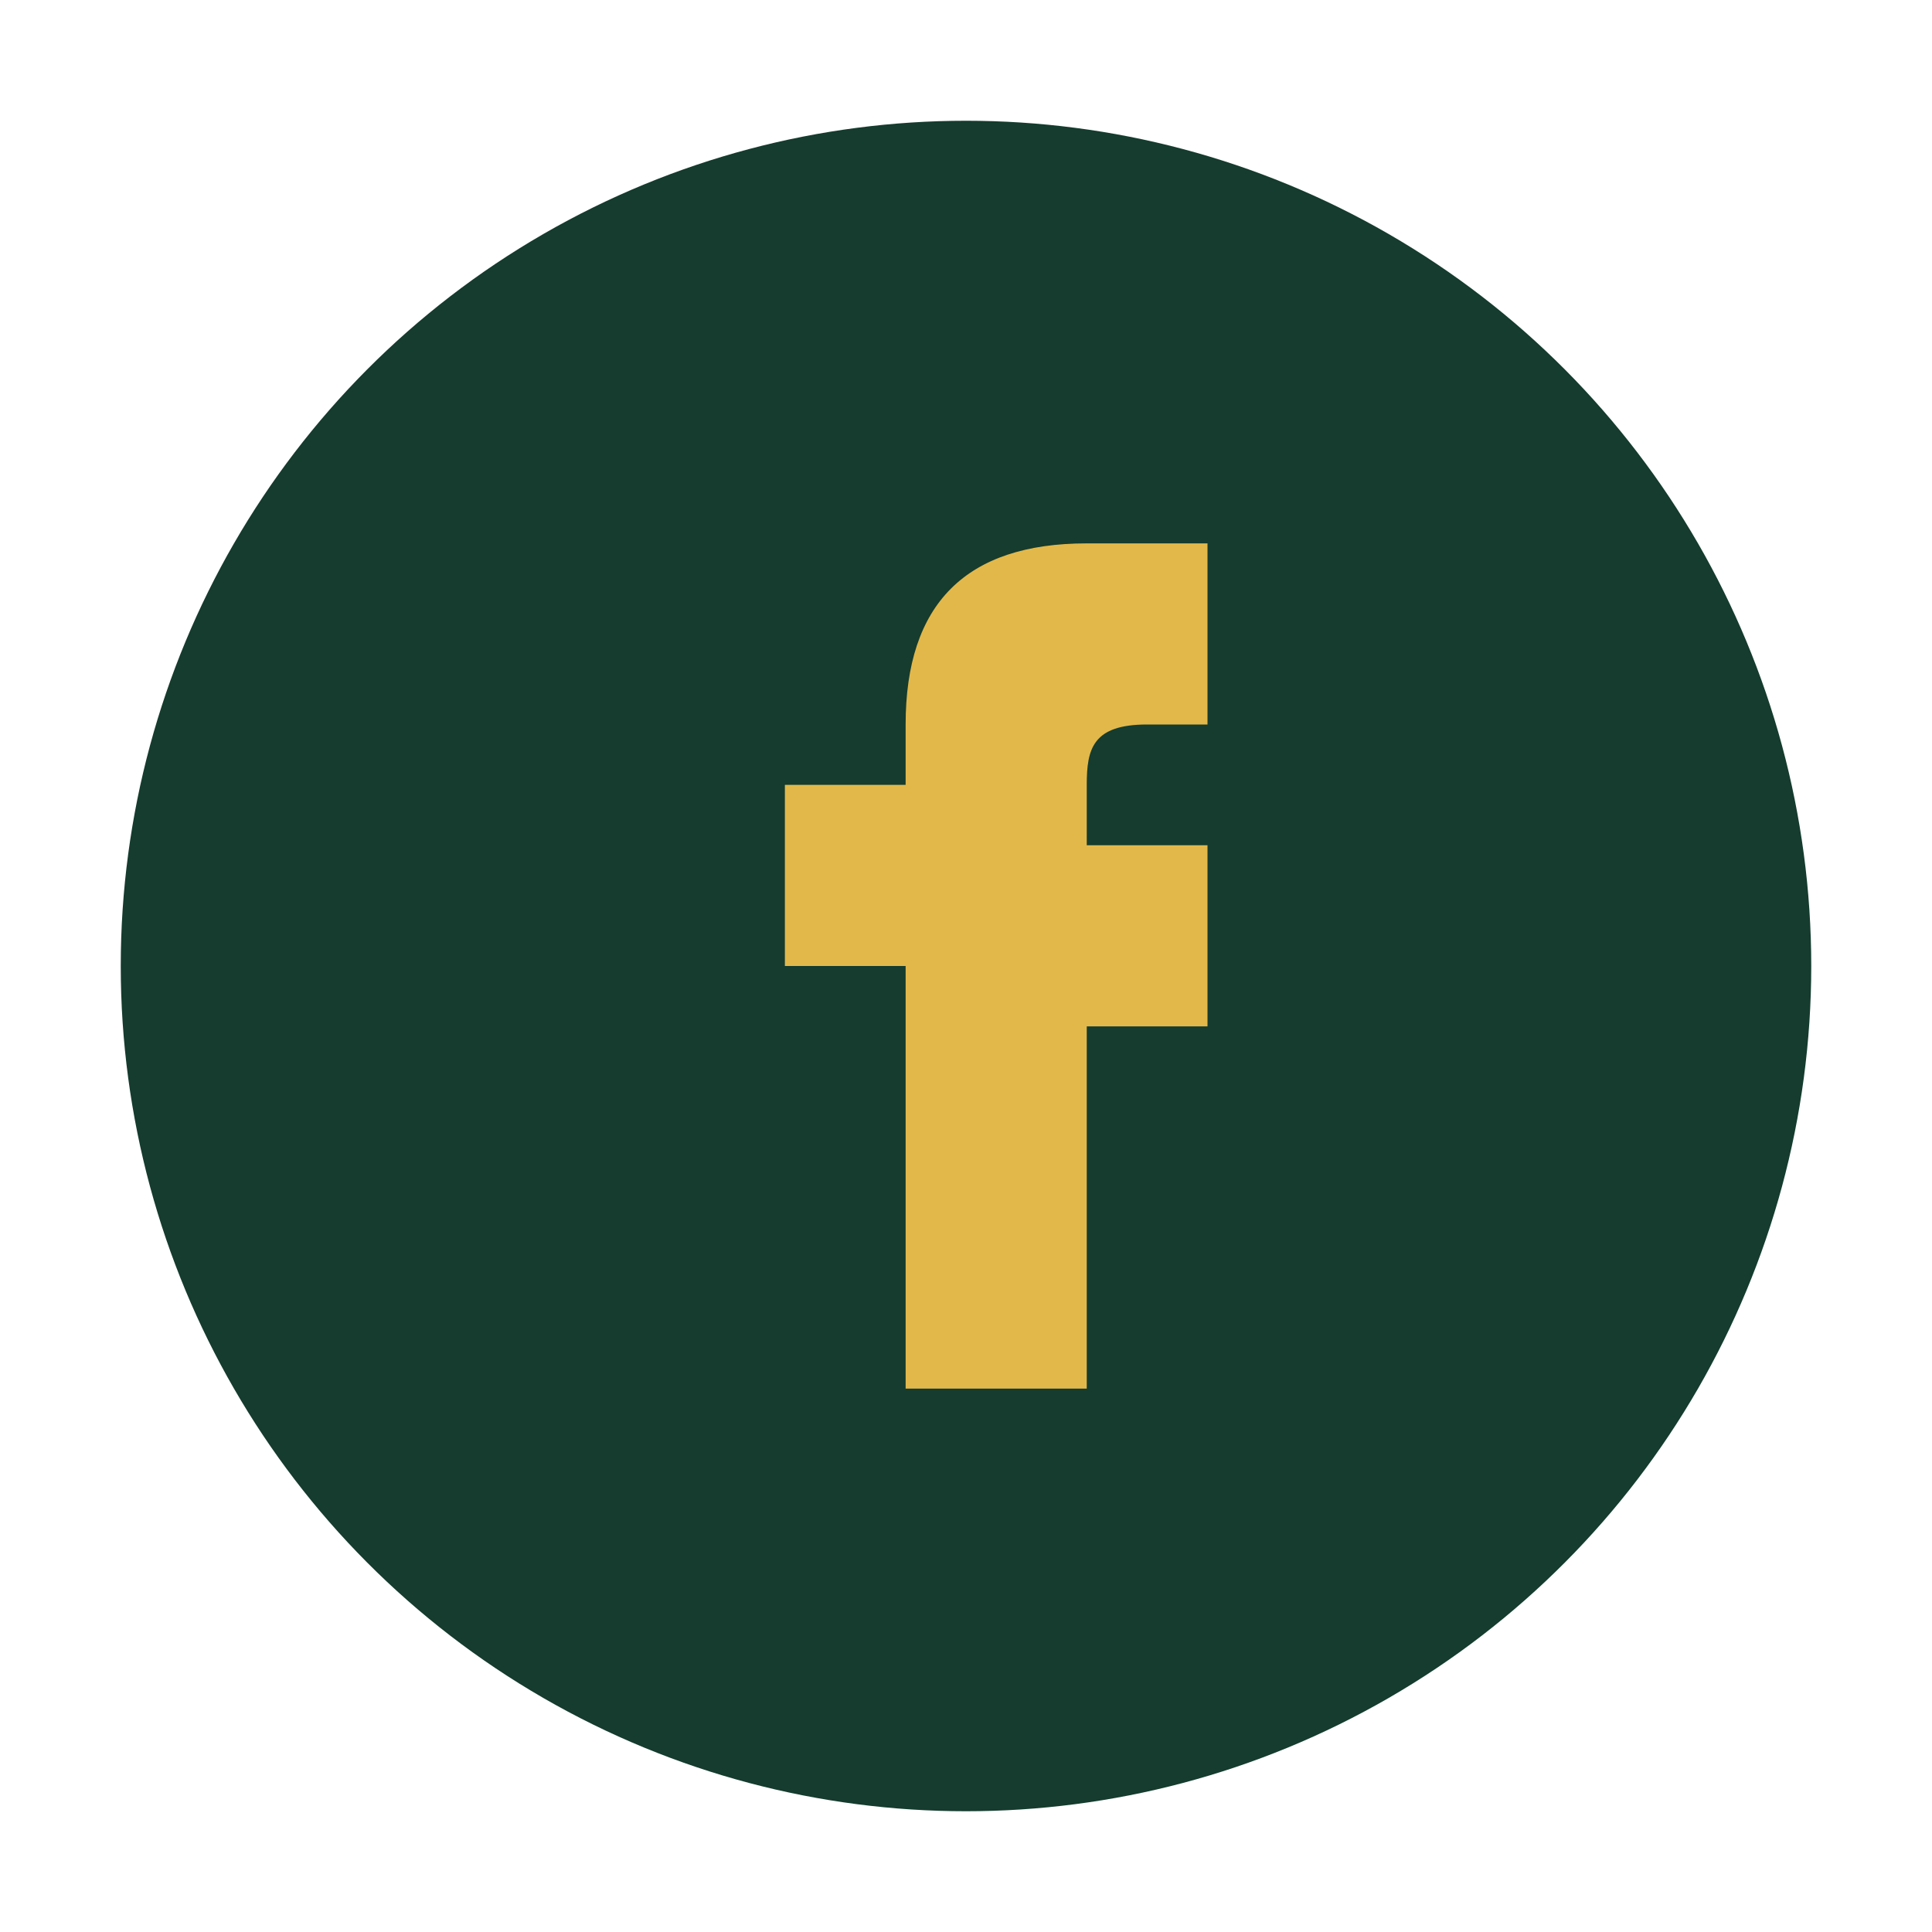 <?xml version="1.0" encoding="UTF-8"?>
<svg xmlns="http://www.w3.org/2000/svg" width="32" height="32" viewBox="0 0 32 32"><circle cx="16" cy="16" r="14" fill="#153C2E"/><path d="M18 17h2v-3h-2v-1c0-.6.1-1 1-1h1V9h-2c-2 0-3 1-3 3v1h-2v3h2v7h3v-7z" fill="#E2B84B"/></svg>